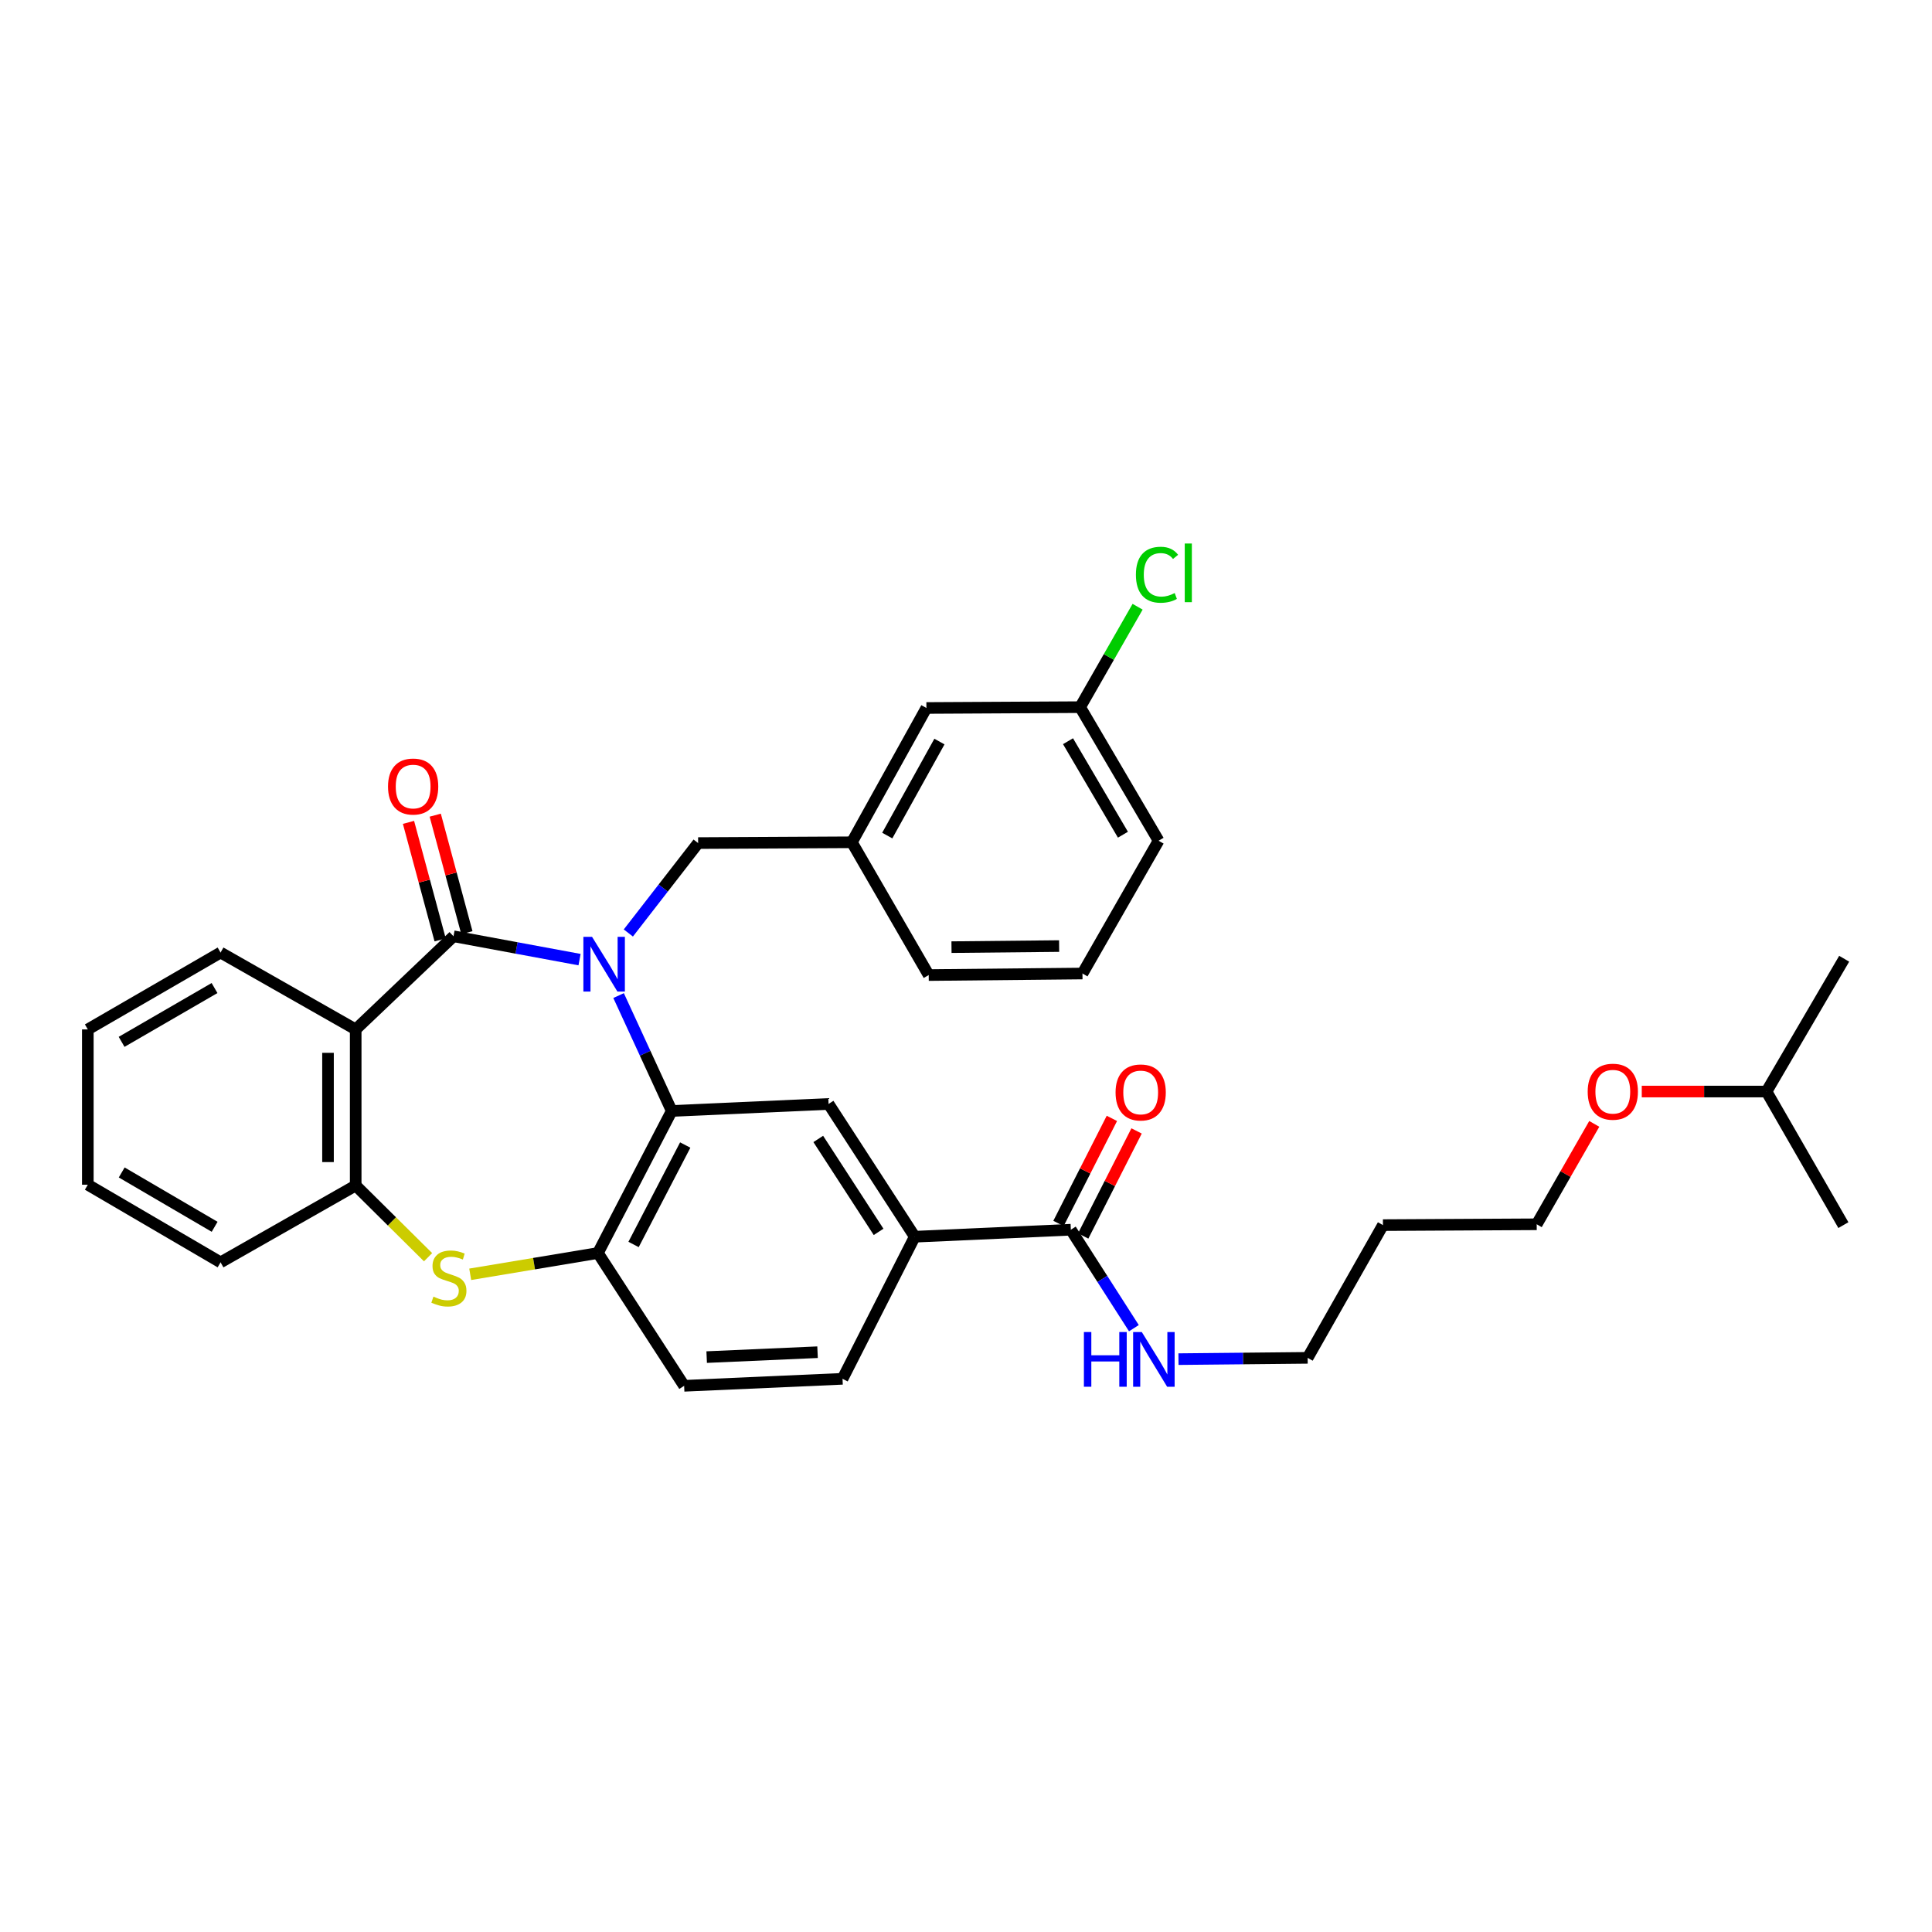 <?xml version='1.0' encoding='iso-8859-1'?>
<svg version='1.1' baseProfile='full'
              xmlns='http://www.w3.org/2000/svg'
                      xmlns:rdkit='http://www.rdkit.org/xml'
                      xmlns:xlink='http://www.w3.org/1999/xlink'
                  xml:space='preserve'
width='1000px' height='1000px' viewBox='0 0 1000 1000'>
<!-- END OF HEADER -->
<rect style='opacity:1.0;fill:#FFFFFF;stroke:none' width='1000' height='1000' x='0' y='0'> </rect>
<path class='bond-0' d='M 299.973,496.7 L 267.354,490.656' style='fill:none;fill-rule:evenodd;stroke:#0000FF;stroke-width:6px;stroke-linecap:butt;stroke-linejoin:miter;stroke-opacity:1' />
<path class='bond-0' d='M 267.354,490.656 L 234.734,484.613' style='fill:none;fill-rule:evenodd;stroke:#000000;stroke-width:6px;stroke-linecap:butt;stroke-linejoin:miter;stroke-opacity:1' />
<path class='bond-1' d='M 320.18,515.308 L 333.932,545.168' style='fill:none;fill-rule:evenodd;stroke:#0000FF;stroke-width:6px;stroke-linecap:butt;stroke-linejoin:miter;stroke-opacity:1' />
<path class='bond-1' d='M 333.932,545.168 L 347.683,575.028' style='fill:none;fill-rule:evenodd;stroke:#000000;stroke-width:6px;stroke-linecap:butt;stroke-linejoin:miter;stroke-opacity:1' />
<path class='bond-9' d='M 325.226,482.913 L 343.286,459.644' style='fill:none;fill-rule:evenodd;stroke:#0000FF;stroke-width:6px;stroke-linecap:butt;stroke-linejoin:miter;stroke-opacity:1' />
<path class='bond-9' d='M 343.286,459.644 L 361.347,436.375' style='fill:none;fill-rule:evenodd;stroke:#000000;stroke-width:6px;stroke-linecap:butt;stroke-linejoin:miter;stroke-opacity:1' />
<path class='bond-2' d='M 234.734,484.613 L 184.107,532.826' style='fill:none;fill-rule:evenodd;stroke:#000000;stroke-width:6px;stroke-linecap:butt;stroke-linejoin:miter;stroke-opacity:1' />
<path class='bond-10' d='M 241.654,482.749 L 233.464,452.34' style='fill:none;fill-rule:evenodd;stroke:#000000;stroke-width:6px;stroke-linecap:butt;stroke-linejoin:miter;stroke-opacity:1' />
<path class='bond-10' d='M 233.464,452.34 L 225.275,421.93' style='fill:none;fill-rule:evenodd;stroke:#FF0000;stroke-width:6px;stroke-linecap:butt;stroke-linejoin:miter;stroke-opacity:1' />
<path class='bond-10' d='M 227.814,486.476 L 219.625,456.067' style='fill:none;fill-rule:evenodd;stroke:#000000;stroke-width:6px;stroke-linecap:butt;stroke-linejoin:miter;stroke-opacity:1' />
<path class='bond-10' d='M 219.625,456.067 L 211.436,425.657' style='fill:none;fill-rule:evenodd;stroke:#FF0000;stroke-width:6px;stroke-linecap:butt;stroke-linejoin:miter;stroke-opacity:1' />
<path class='bond-4' d='M 347.683,575.028 L 309.487,648.563' style='fill:none;fill-rule:evenodd;stroke:#000000;stroke-width:6px;stroke-linecap:butt;stroke-linejoin:miter;stroke-opacity:1' />
<path class='bond-4' d='M 354.673,592.665 L 327.935,644.139' style='fill:none;fill-rule:evenodd;stroke:#000000;stroke-width:6px;stroke-linecap:butt;stroke-linejoin:miter;stroke-opacity:1' />
<path class='bond-6' d='M 347.683,575.028 L 428.862,571.405' style='fill:none;fill-rule:evenodd;stroke:#000000;stroke-width:6px;stroke-linecap:butt;stroke-linejoin:miter;stroke-opacity:1' />
<path class='bond-5' d='M 184.107,532.826 L 184.107,613.607' style='fill:none;fill-rule:evenodd;stroke:#000000;stroke-width:6px;stroke-linecap:butt;stroke-linejoin:miter;stroke-opacity:1' />
<path class='bond-5' d='M 169.775,544.943 L 169.775,601.49' style='fill:none;fill-rule:evenodd;stroke:#000000;stroke-width:6px;stroke-linecap:butt;stroke-linejoin:miter;stroke-opacity:1' />
<path class='bond-17' d='M 184.107,532.826 L 114.164,493.037' style='fill:none;fill-rule:evenodd;stroke:#000000;stroke-width:6px;stroke-linecap:butt;stroke-linejoin:miter;stroke-opacity:1' />
<path class='bond-3' d='M 243.38,659.576 L 276.433,654.069' style='fill:none;fill-rule:evenodd;stroke:#CCCC00;stroke-width:6px;stroke-linecap:butt;stroke-linejoin:miter;stroke-opacity:1' />
<path class='bond-3' d='M 276.433,654.069 L 309.487,648.563' style='fill:none;fill-rule:evenodd;stroke:#000000;stroke-width:6px;stroke-linecap:butt;stroke-linejoin:miter;stroke-opacity:1' />
<path class='bond-33' d='M 221.567,650.733 L 202.837,632.17' style='fill:none;fill-rule:evenodd;stroke:#CCCC00;stroke-width:6px;stroke-linecap:butt;stroke-linejoin:miter;stroke-opacity:1' />
<path class='bond-33' d='M 202.837,632.17 L 184.107,613.607' style='fill:none;fill-rule:evenodd;stroke:#000000;stroke-width:6px;stroke-linecap:butt;stroke-linejoin:miter;stroke-opacity:1' />
<path class='bond-11' d='M 309.487,648.563 L 354.109,717.296' style='fill:none;fill-rule:evenodd;stroke:#000000;stroke-width:6px;stroke-linecap:butt;stroke-linejoin:miter;stroke-opacity:1' />
<path class='bond-21' d='M 184.107,613.607 L 114.164,653.388' style='fill:none;fill-rule:evenodd;stroke:#000000;stroke-width:6px;stroke-linecap:butt;stroke-linejoin:miter;stroke-opacity:1' />
<path class='bond-8' d='M 428.862,571.405 L 473.469,640.122' style='fill:none;fill-rule:evenodd;stroke:#000000;stroke-width:6px;stroke-linecap:butt;stroke-linejoin:miter;stroke-opacity:1' />
<path class='bond-8' d='M 423.531,589.516 L 454.756,637.619' style='fill:none;fill-rule:evenodd;stroke:#000000;stroke-width:6px;stroke-linecap:butt;stroke-linejoin:miter;stroke-opacity:1' />
<path class='bond-7' d='M 554.265,636.499 L 473.469,640.122' style='fill:none;fill-rule:evenodd;stroke:#000000;stroke-width:6px;stroke-linecap:butt;stroke-linejoin:miter;stroke-opacity:1' />
<path class='bond-12' d='M 560.654,639.746 L 574.471,612.559' style='fill:none;fill-rule:evenodd;stroke:#000000;stroke-width:6px;stroke-linecap:butt;stroke-linejoin:miter;stroke-opacity:1' />
<path class='bond-12' d='M 574.471,612.559 L 588.289,585.371' style='fill:none;fill-rule:evenodd;stroke:#FF0000;stroke-width:6px;stroke-linecap:butt;stroke-linejoin:miter;stroke-opacity:1' />
<path class='bond-12' d='M 547.877,633.253 L 561.694,606.065' style='fill:none;fill-rule:evenodd;stroke:#000000;stroke-width:6px;stroke-linecap:butt;stroke-linejoin:miter;stroke-opacity:1' />
<path class='bond-12' d='M 561.694,606.065 L 575.512,578.877' style='fill:none;fill-rule:evenodd;stroke:#FF0000;stroke-width:6px;stroke-linecap:butt;stroke-linejoin:miter;stroke-opacity:1' />
<path class='bond-15' d='M 554.265,636.499 L 570.584,661.982' style='fill:none;fill-rule:evenodd;stroke:#000000;stroke-width:6px;stroke-linecap:butt;stroke-linejoin:miter;stroke-opacity:1' />
<path class='bond-15' d='M 570.584,661.982 L 586.903,687.464' style='fill:none;fill-rule:evenodd;stroke:#0000FF;stroke-width:6px;stroke-linecap:butt;stroke-linejoin:miter;stroke-opacity:1' />
<path class='bond-13' d='M 473.469,640.122 L 436.092,713.673' style='fill:none;fill-rule:evenodd;stroke:#000000;stroke-width:6px;stroke-linecap:butt;stroke-linejoin:miter;stroke-opacity:1' />
<path class='bond-14' d='M 361.347,436.375 L 440.925,435.961' style='fill:none;fill-rule:evenodd;stroke:#000000;stroke-width:6px;stroke-linecap:butt;stroke-linejoin:miter;stroke-opacity:1' />
<path class='bond-34' d='M 354.109,717.296 L 436.092,713.673' style='fill:none;fill-rule:evenodd;stroke:#000000;stroke-width:6px;stroke-linecap:butt;stroke-linejoin:miter;stroke-opacity:1' />
<path class='bond-34' d='M 365.774,702.434 L 423.162,699.898' style='fill:none;fill-rule:evenodd;stroke:#000000;stroke-width:6px;stroke-linecap:butt;stroke-linejoin:miter;stroke-opacity:1' />
<path class='bond-16' d='M 440.925,435.961 L 479.504,366.448' style='fill:none;fill-rule:evenodd;stroke:#000000;stroke-width:6px;stroke-linecap:butt;stroke-linejoin:miter;stroke-opacity:1' />
<path class='bond-16' d='M 459.244,432.489 L 486.249,383.83' style='fill:none;fill-rule:evenodd;stroke:#000000;stroke-width:6px;stroke-linecap:butt;stroke-linejoin:miter;stroke-opacity:1' />
<path class='bond-25' d='M 440.925,435.961 L 480.699,504.694' style='fill:none;fill-rule:evenodd;stroke:#000000;stroke-width:6px;stroke-linecap:butt;stroke-linejoin:miter;stroke-opacity:1' />
<path class='bond-24' d='M 609.977,703.489 L 643.405,703.154' style='fill:none;fill-rule:evenodd;stroke:#0000FF;stroke-width:6px;stroke-linecap:butt;stroke-linejoin:miter;stroke-opacity:1' />
<path class='bond-24' d='M 643.405,703.154 L 676.834,702.82' style='fill:none;fill-rule:evenodd;stroke:#000000;stroke-width:6px;stroke-linecap:butt;stroke-linejoin:miter;stroke-opacity:1' />
<path class='bond-18' d='M 479.504,366.448 L 559.075,366.018' style='fill:none;fill-rule:evenodd;stroke:#000000;stroke-width:6px;stroke-linecap:butt;stroke-linejoin:miter;stroke-opacity:1' />
<path class='bond-29' d='M 114.164,493.037 L 45.455,532.826' style='fill:none;fill-rule:evenodd;stroke:#000000;stroke-width:6px;stroke-linecap:butt;stroke-linejoin:miter;stroke-opacity:1' />
<path class='bond-29' d='M 111.04,511.409 L 62.944,539.261' style='fill:none;fill-rule:evenodd;stroke:#000000;stroke-width:6px;stroke-linecap:butt;stroke-linejoin:miter;stroke-opacity:1' />
<path class='bond-19' d='M 559.075,366.018 L 573.949,340.032' style='fill:none;fill-rule:evenodd;stroke:#000000;stroke-width:6px;stroke-linecap:butt;stroke-linejoin:miter;stroke-opacity:1' />
<path class='bond-19' d='M 573.949,340.032 L 588.823,314.046' style='fill:none;fill-rule:evenodd;stroke:#00CC00;stroke-width:6px;stroke-linecap:butt;stroke-linejoin:miter;stroke-opacity:1' />
<path class='bond-35' d='M 559.075,366.018 L 599.676,435.157' style='fill:none;fill-rule:evenodd;stroke:#000000;stroke-width:6px;stroke-linecap:butt;stroke-linejoin:miter;stroke-opacity:1' />
<path class='bond-35' d='M 552.806,383.646 L 581.227,432.044' style='fill:none;fill-rule:evenodd;stroke:#000000;stroke-width:6px;stroke-linecap:butt;stroke-linejoin:miter;stroke-opacity:1' />
<path class='bond-20' d='M 715.811,634.119 L 676.834,702.82' style='fill:none;fill-rule:evenodd;stroke:#000000;stroke-width:6px;stroke-linecap:butt;stroke-linejoin:miter;stroke-opacity:1' />
<path class='bond-26' d='M 715.811,634.119 L 795.397,633.689' style='fill:none;fill-rule:evenodd;stroke:#000000;stroke-width:6px;stroke-linecap:butt;stroke-linejoin:miter;stroke-opacity:1' />
<path class='bond-36' d='M 114.164,653.388 L 45.455,613.209' style='fill:none;fill-rule:evenodd;stroke:#000000;stroke-width:6px;stroke-linecap:butt;stroke-linejoin:miter;stroke-opacity:1' />
<path class='bond-36' d='M 111.093,634.989 L 62.996,606.863' style='fill:none;fill-rule:evenodd;stroke:#000000;stroke-width:6px;stroke-linecap:butt;stroke-linejoin:miter;stroke-opacity:1' />
<path class='bond-22' d='M 825.191,581.719 L 810.294,607.704' style='fill:none;fill-rule:evenodd;stroke:#FF0000;stroke-width:6px;stroke-linecap:butt;stroke-linejoin:miter;stroke-opacity:1' />
<path class='bond-22' d='M 810.294,607.704 L 795.397,633.689' style='fill:none;fill-rule:evenodd;stroke:#000000;stroke-width:6px;stroke-linecap:butt;stroke-linejoin:miter;stroke-opacity:1' />
<path class='bond-28' d='M 849.777,564.979 L 882.059,564.979' style='fill:none;fill-rule:evenodd;stroke:#FF0000;stroke-width:6px;stroke-linecap:butt;stroke-linejoin:miter;stroke-opacity:1' />
<path class='bond-28' d='M 882.059,564.979 L 914.342,564.979' style='fill:none;fill-rule:evenodd;stroke:#000000;stroke-width:6px;stroke-linecap:butt;stroke-linejoin:miter;stroke-opacity:1' />
<path class='bond-23' d='M 560.285,503.89 L 480.699,504.694' style='fill:none;fill-rule:evenodd;stroke:#000000;stroke-width:6px;stroke-linecap:butt;stroke-linejoin:miter;stroke-opacity:1' />
<path class='bond-23' d='M 548.202,489.679 L 492.492,490.242' style='fill:none;fill-rule:evenodd;stroke:#000000;stroke-width:6px;stroke-linecap:butt;stroke-linejoin:miter;stroke-opacity:1' />
<path class='bond-27' d='M 560.285,503.89 L 599.676,435.157' style='fill:none;fill-rule:evenodd;stroke:#000000;stroke-width:6px;stroke-linecap:butt;stroke-linejoin:miter;stroke-opacity:1' />
<path class='bond-30' d='M 914.342,564.979 L 954.131,634.119' style='fill:none;fill-rule:evenodd;stroke:#000000;stroke-width:6px;stroke-linecap:butt;stroke-linejoin:miter;stroke-opacity:1' />
<path class='bond-31' d='M 914.342,564.979 L 954.545,496.246' style='fill:none;fill-rule:evenodd;stroke:#000000;stroke-width:6px;stroke-linecap:butt;stroke-linejoin:miter;stroke-opacity:1' />
<path class='bond-32' d='M 45.455,532.826 L 45.455,613.209' style='fill:none;fill-rule:evenodd;stroke:#000000;stroke-width:6px;stroke-linecap:butt;stroke-linejoin:miter;stroke-opacity:1' />
<path  class='atom-0' d='M 306.436 484.897
L 315.716 499.897
Q 316.636 501.377, 318.116 504.057
Q 319.596 506.737, 319.676 506.897
L 319.676 484.897
L 323.436 484.897
L 323.436 513.217
L 319.556 513.217
L 309.596 496.817
Q 308.436 494.897, 307.196 492.697
Q 305.996 490.497, 305.636 489.817
L 305.636 513.217
L 301.956 513.217
L 301.956 484.897
L 306.436 484.897
' fill='#0000FF'/>
<path  class='atom-4' d='M 224.345 671.134
Q 224.665 671.254, 225.985 671.814
Q 227.305 672.374, 228.745 672.734
Q 230.225 673.054, 231.665 673.054
Q 234.345 673.054, 235.905 671.774
Q 237.465 670.454, 237.465 668.174
Q 237.465 666.614, 236.665 665.654
Q 235.905 664.694, 234.705 664.174
Q 233.505 663.654, 231.505 663.054
Q 228.985 662.294, 227.465 661.574
Q 225.985 660.854, 224.905 659.334
Q 223.865 657.814, 223.865 655.254
Q 223.865 651.694, 226.265 649.494
Q 228.705 647.294, 233.505 647.294
Q 236.785 647.294, 240.505 648.854
L 239.585 651.934
Q 236.185 650.534, 233.625 650.534
Q 230.865 650.534, 229.345 651.694
Q 227.825 652.814, 227.865 654.774
Q 227.865 656.294, 228.625 657.214
Q 229.425 658.134, 230.545 658.654
Q 231.705 659.174, 233.625 659.774
Q 236.185 660.574, 237.705 661.374
Q 239.225 662.174, 240.305 663.814
Q 241.425 665.414, 241.425 668.174
Q 241.425 672.094, 238.785 674.214
Q 236.185 676.294, 231.825 676.294
Q 229.305 676.294, 227.385 675.734
Q 225.505 675.214, 223.265 674.294
L 224.345 671.134
' fill='#CCCC00'/>
<path  class='atom-11' d='M 200.84 407.105
Q 200.84 400.305, 204.2 396.505
Q 207.56 392.705, 213.84 392.705
Q 220.12 392.705, 223.48 396.505
Q 226.84 400.305, 226.84 407.105
Q 226.84 413.985, 223.44 417.905
Q 220.04 421.785, 213.84 421.785
Q 207.6 421.785, 204.2 417.905
Q 200.84 414.025, 200.84 407.105
M 213.84 418.585
Q 218.16 418.585, 220.48 415.705
Q 222.84 412.785, 222.84 407.105
Q 222.84 401.545, 220.48 398.745
Q 218.16 395.905, 213.84 395.905
Q 209.52 395.905, 207.16 398.705
Q 204.84 401.505, 204.84 407.105
Q 204.84 412.825, 207.16 415.705
Q 209.52 418.585, 213.84 418.585
' fill='#FF0000'/>
<path  class='atom-13' d='M 577.415 565.449
Q 577.415 558.649, 580.775 554.849
Q 584.135 551.049, 590.415 551.049
Q 596.695 551.049, 600.055 554.849
Q 603.415 558.649, 603.415 565.449
Q 603.415 572.329, 600.015 576.249
Q 596.615 580.129, 590.415 580.129
Q 584.175 580.129, 580.775 576.249
Q 577.415 572.369, 577.415 565.449
M 590.415 576.929
Q 594.735 576.929, 597.055 574.049
Q 599.415 571.129, 599.415 565.449
Q 599.415 559.889, 597.055 557.089
Q 594.735 554.249, 590.415 554.249
Q 586.095 554.249, 583.735 557.049
Q 581.415 559.849, 581.415 565.449
Q 581.415 571.169, 583.735 574.049
Q 586.095 576.929, 590.415 576.929
' fill='#FF0000'/>
<path  class='atom-16' d='M 561.027 689.456
L 564.867 689.456
L 564.867 701.496
L 579.347 701.496
L 579.347 689.456
L 583.187 689.456
L 583.187 717.776
L 579.347 717.776
L 579.347 704.696
L 564.867 704.696
L 564.867 717.776
L 561.027 717.776
L 561.027 689.456
' fill='#0000FF'/>
<path  class='atom-16' d='M 590.987 689.456
L 600.267 704.456
Q 601.187 705.936, 602.667 708.616
Q 604.147 711.296, 604.227 711.456
L 604.227 689.456
L 607.987 689.456
L 607.987 717.776
L 604.107 717.776
L 594.147 701.376
Q 592.987 699.456, 591.747 697.256
Q 590.547 695.056, 590.187 694.376
L 590.187 717.776
L 586.507 717.776
L 586.507 689.456
L 590.987 689.456
' fill='#0000FF'/>
<path  class='atom-20' d='M 587.944 297.484
Q 587.944 290.444, 591.224 286.764
Q 594.544 283.044, 600.824 283.044
Q 606.664 283.044, 609.784 287.164
L 607.144 289.324
Q 604.864 286.324, 600.824 286.324
Q 596.544 286.324, 594.264 289.204
Q 592.024 292.044, 592.024 297.484
Q 592.024 303.084, 594.344 305.964
Q 596.704 308.844, 601.264 308.844
Q 604.384 308.844, 608.024 306.964
L 609.144 309.964
Q 607.664 310.924, 605.424 311.484
Q 603.184 312.044, 600.704 312.044
Q 594.544 312.044, 591.224 308.284
Q 587.944 304.524, 587.944 297.484
' fill='#00CC00'/>
<path  class='atom-20' d='M 613.224 281.324
L 616.904 281.324
L 616.904 311.684
L 613.224 311.684
L 613.224 281.324
' fill='#00CC00'/>
<path  class='atom-23' d='M 821.788 565.059
Q 821.788 558.259, 825.148 554.459
Q 828.508 550.659, 834.788 550.659
Q 841.068 550.659, 844.428 554.459
Q 847.788 558.259, 847.788 565.059
Q 847.788 571.939, 844.388 575.859
Q 840.988 579.739, 834.788 579.739
Q 828.548 579.739, 825.148 575.859
Q 821.788 571.979, 821.788 565.059
M 834.788 576.539
Q 839.108 576.539, 841.428 573.659
Q 843.788 570.739, 843.788 565.059
Q 843.788 559.499, 841.428 556.699
Q 839.108 553.859, 834.788 553.859
Q 830.468 553.859, 828.108 556.659
Q 825.788 559.459, 825.788 565.059
Q 825.788 570.779, 828.108 573.659
Q 830.468 576.539, 834.788 576.539
' fill='#FF0000'/>
</svg>
